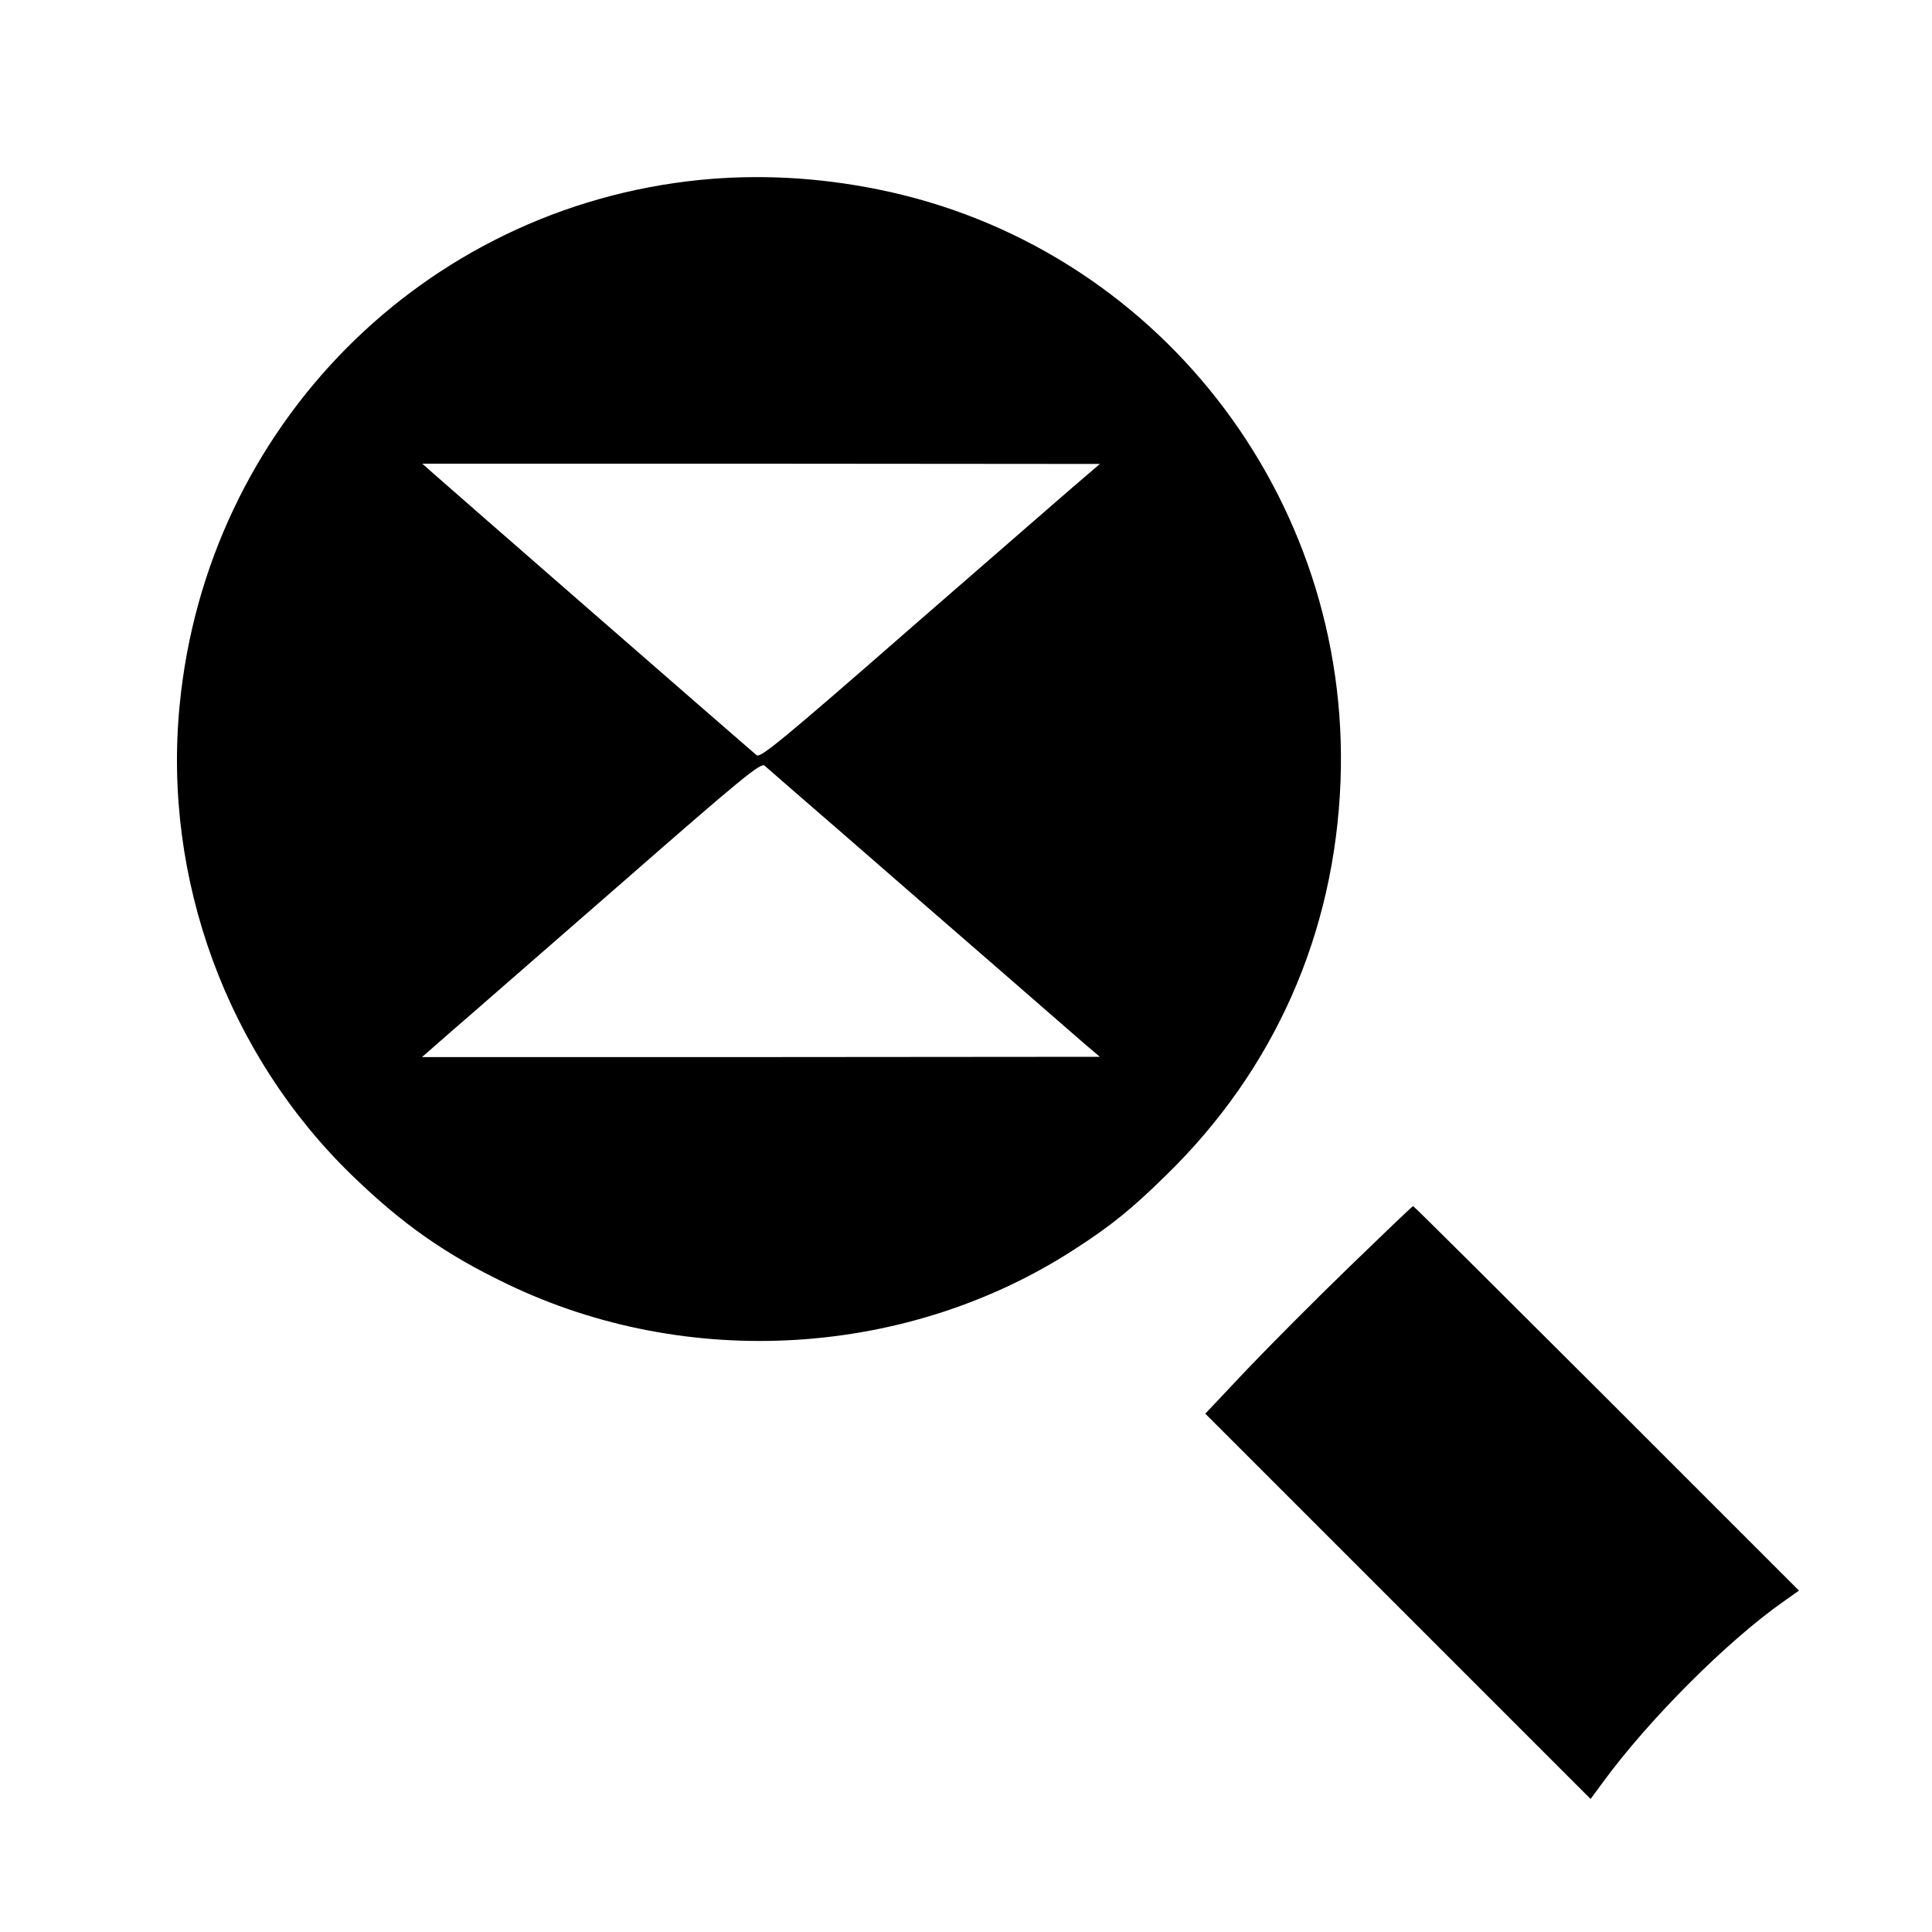<?xml version="1.0" standalone="no"?>
<!DOCTYPE svg PUBLIC "-//W3C//DTD SVG 20010904//EN"
 "http://www.w3.org/TR/2001/REC-SVG-20010904/DTD/svg10.dtd">
<svg version="1.0" xmlns="http://www.w3.org/2000/svg"
 width="700pt" height="700pt" viewBox="0 0 700 700"
 preserveAspectRatio="xMidYMid meet">
<g transform="translate(0,700) scale(0.1,-0.1)"
fill="#000000" stroke="none">
<path d="M2535 6348 c-1001 -101 -1786 -893 -1884 -1902 -62 -631 173 -1269
628 -1708 179 -173 335 -283 556 -389 656 -317 1456 -268 2062 127 127 82 204
144 326 264 394 383 613 877 634 1430 39 1033 -672 1942 -1677 2144 -218 44
-434 55 -645 34z m1401 -1071 c-28 -23 -304 -264 -615 -534 -492 -430 -567
-491 -580 -479 -83 71 -1136 989 -1168 1018 l-43 38 1228 0 1227 -1 -49 -42z
m-870 -1308 c154 -134 412 -359 574 -499 161 -140 304 -265 319 -277 l26 -22
-1228 -1 -1228 0 112 98 c62 53 337 294 613 534 431 377 502 435 516 424 8 -7
141 -123 296 -257z"/>
<path d="M4890 2411 c-124 -120 -292 -289 -374 -375 l-149 -158 698 -698 698
-698 45 61 c166 227 452 513 655 655 l55 39 -696 696 c-384 383 -699 697 -702
697 -3 0 -106 -99 -230 -219z"/>
</g>
</svg>
